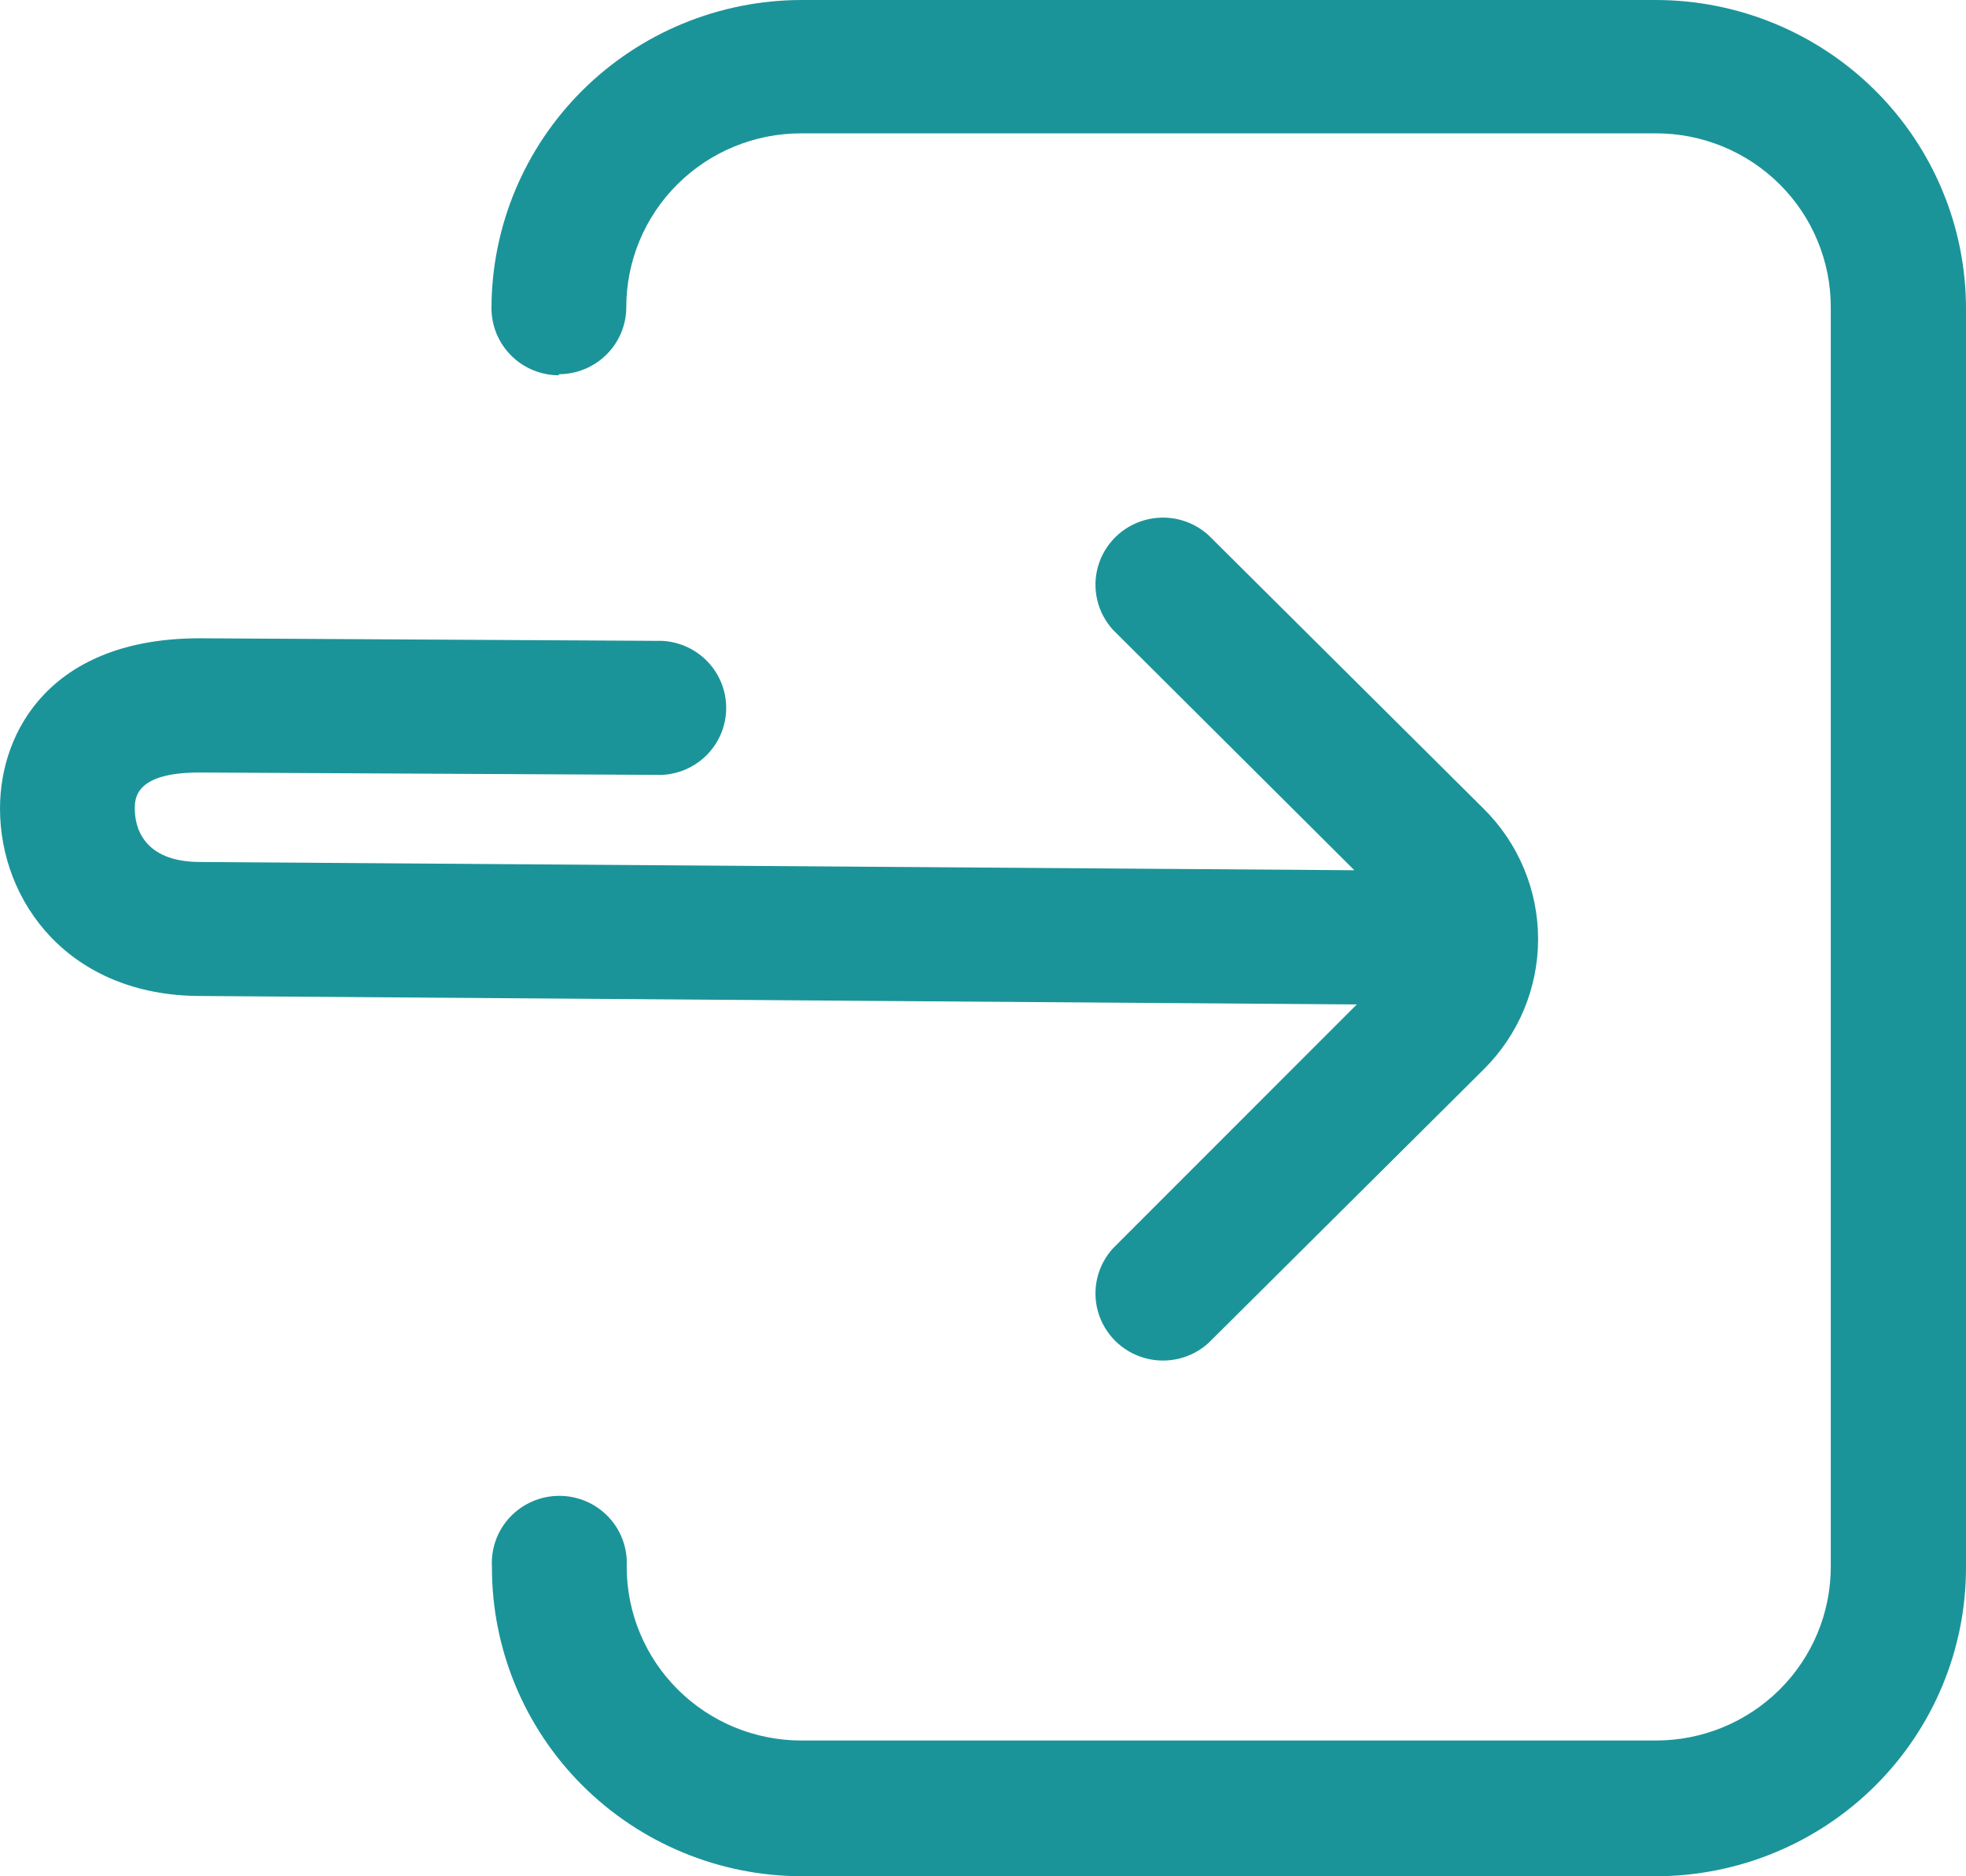 <svg width="109" height="104" viewBox="0 0 109 104" fill="none" xmlns="http://www.w3.org/2000/svg">
<path d="M0 44.818C0 40.46 2.894 35.38 11.069 35.38L36.733 35.524C38.018 35.597 39.174 36.321 39.796 37.44C40.418 38.559 40.418 39.917 39.796 41.037C39.175 42.156 38.018 42.879 36.733 42.952L11.045 42.82C7.473 42.82 7.473 44.276 7.473 44.83C7.473 45.721 7.836 47.78 11.105 47.78L75.089 48.237L61.706 34.91C60.837 33.957 60.523 32.624 60.88 31.387C61.236 30.15 62.211 29.184 63.457 28.832C64.702 28.48 66.042 28.795 66.999 29.662L82.259 44.83C84.191 46.743 85.276 49.342 85.276 52.053C85.276 54.764 84.191 57.363 82.259 59.276L66.999 74.444C66.042 75.312 64.702 75.625 63.457 75.274C62.211 74.922 61.236 73.956 60.88 72.719C60.523 71.481 60.837 70.149 61.706 69.196L75.222 55.677L11.13 55.207C3.827 55.207 0 49.982 0 44.818L0 44.818ZM30.981 20.742H30.98C31.973 20.742 32.925 20.35 33.627 19.652C34.329 18.955 34.723 18.009 34.723 17.023C34.723 14.468 35.744 12.018 37.561 10.212C39.378 8.406 41.843 7.391 44.412 7.391H91.814C94.384 7.391 96.848 8.406 98.665 10.212C100.483 12.018 101.503 14.468 101.503 17.023V86.845C101.503 89.4 100.483 91.849 98.665 93.655C96.848 95.462 94.384 96.476 91.814 96.476H44.435C41.865 96.476 39.4 95.462 37.584 93.655C35.767 91.849 34.746 89.4 34.746 86.845C34.805 85.824 34.437 84.823 33.73 84.079C33.023 83.336 32.039 82.914 31.009 82.914C29.98 82.914 28.996 83.336 28.289 84.079C27.582 84.823 27.215 85.824 27.274 86.845C27.261 91.382 29.061 95.739 32.279 98.955C35.498 102.173 39.87 103.987 44.435 104H91.815C96.37 103.993 100.738 102.191 103.96 98.989C107.181 95.787 108.994 91.446 109 86.917V17.094C108.997 12.564 107.186 8.219 103.964 5.015C100.742 1.81 96.373 0.006 91.815 0H44.435C39.879 0.007 35.511 1.809 32.29 5.011C29.069 8.213 27.256 12.554 27.249 17.083C27.249 18.067 27.642 19.011 28.341 19.709C29.04 20.406 29.989 20.799 30.979 20.802L30.981 20.742Z" fill="#1B9499"/>
</svg>
